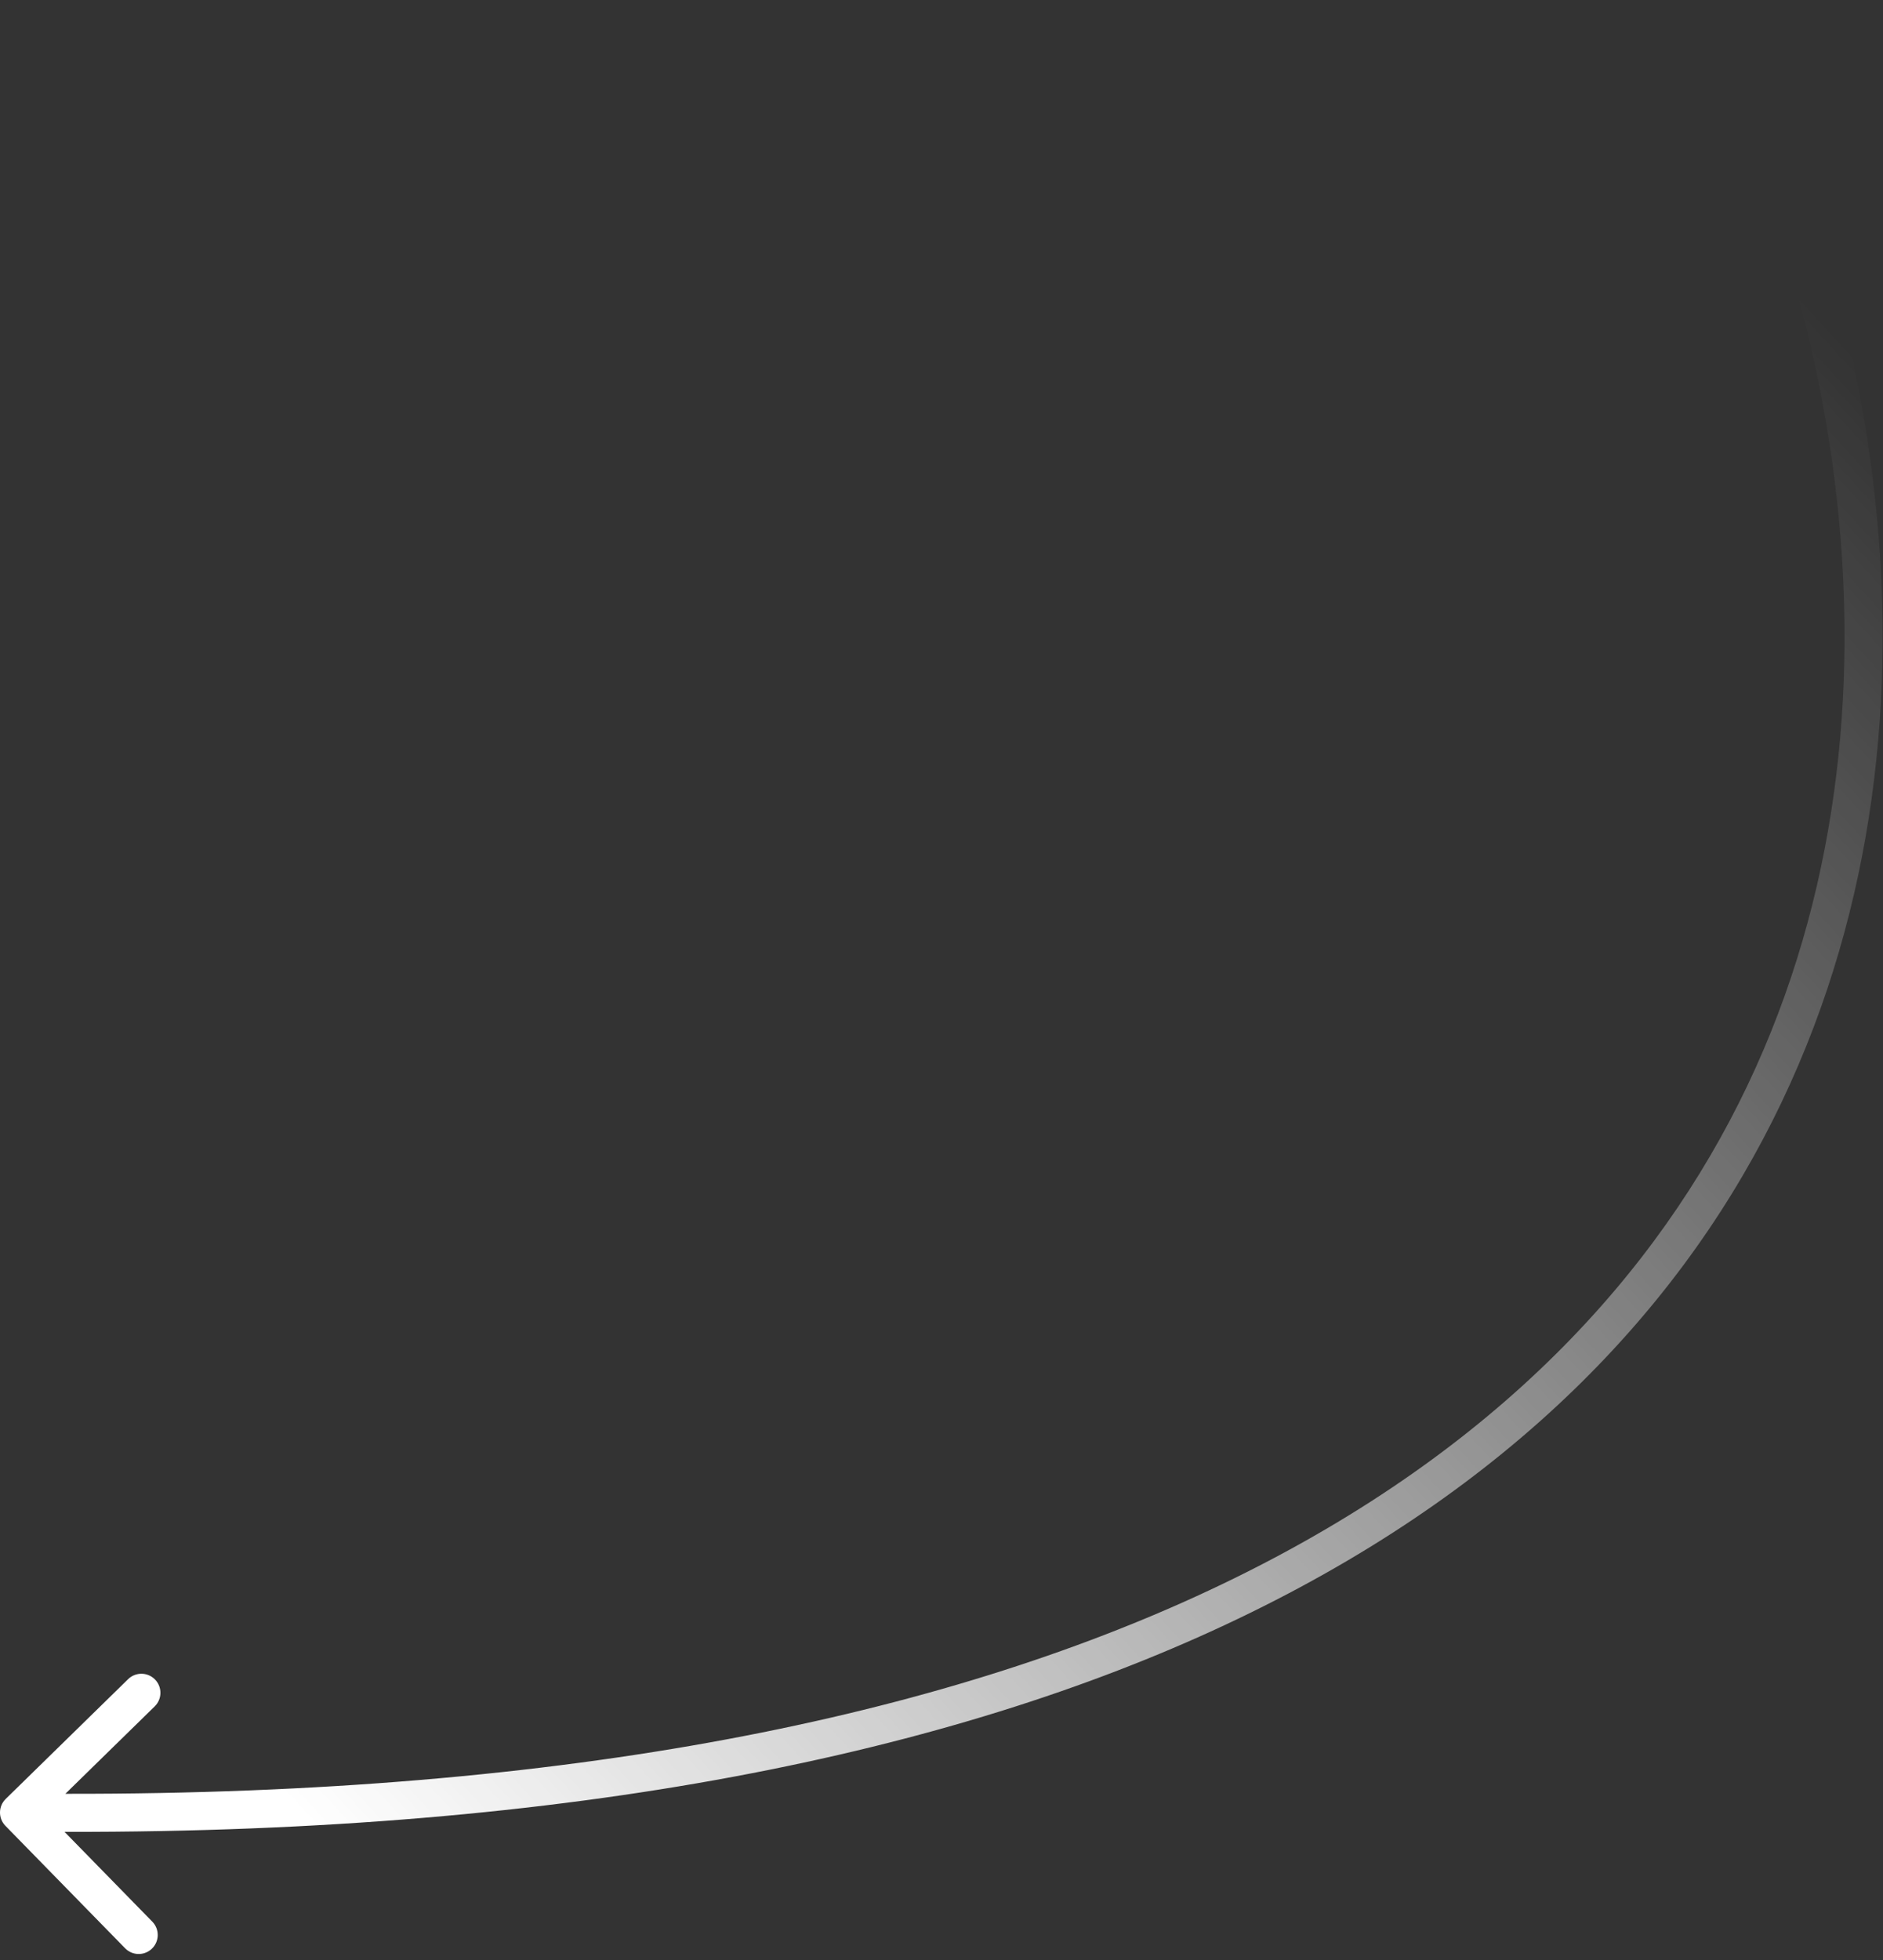 <?xml version="1.0" encoding="UTF-8"?> <svg xmlns="http://www.w3.org/2000/svg" width="198" height="206" viewBox="0 0 198 206" fill="none"><rect x="0" y="0" width="198" height="206" fill="#333333" stroke="none"/> <path d="M0.602 189.07C-0.188 189.842 -0.202 191.109 0.57 191.898L13.156 204.767C13.928 205.557 15.194 205.571 15.984 204.798C16.774 204.026 16.788 202.76 16.016 201.97L4.828 190.531L16.267 179.344C17.057 178.572 17.071 177.306 16.298 176.516C15.526 175.726 14.26 175.712 13.47 176.484L0.602 189.07ZM177.742 2.454C193.377 31.255 202.775 78.365 181.858 117.839C161.029 157.146 109.671 189.696 2.022 188.5L1.978 192.5C110.329 193.704 163.555 160.921 185.392 119.711C207.142 78.668 197.29 30.079 181.258 0.546L177.742 2.454Z" fill="url(#paint0_linear)"></path> <defs> <linearGradient id="paint0_linear" x1="16.5" y1="174" x2="181.5" y2="22.5" gradientUnits="userSpaceOnUse"> <stop stop-color="white"></stop> <stop offset="1" stop-color="white" stop-opacity="0"></stop> </linearGradient> </defs> </svg> 
